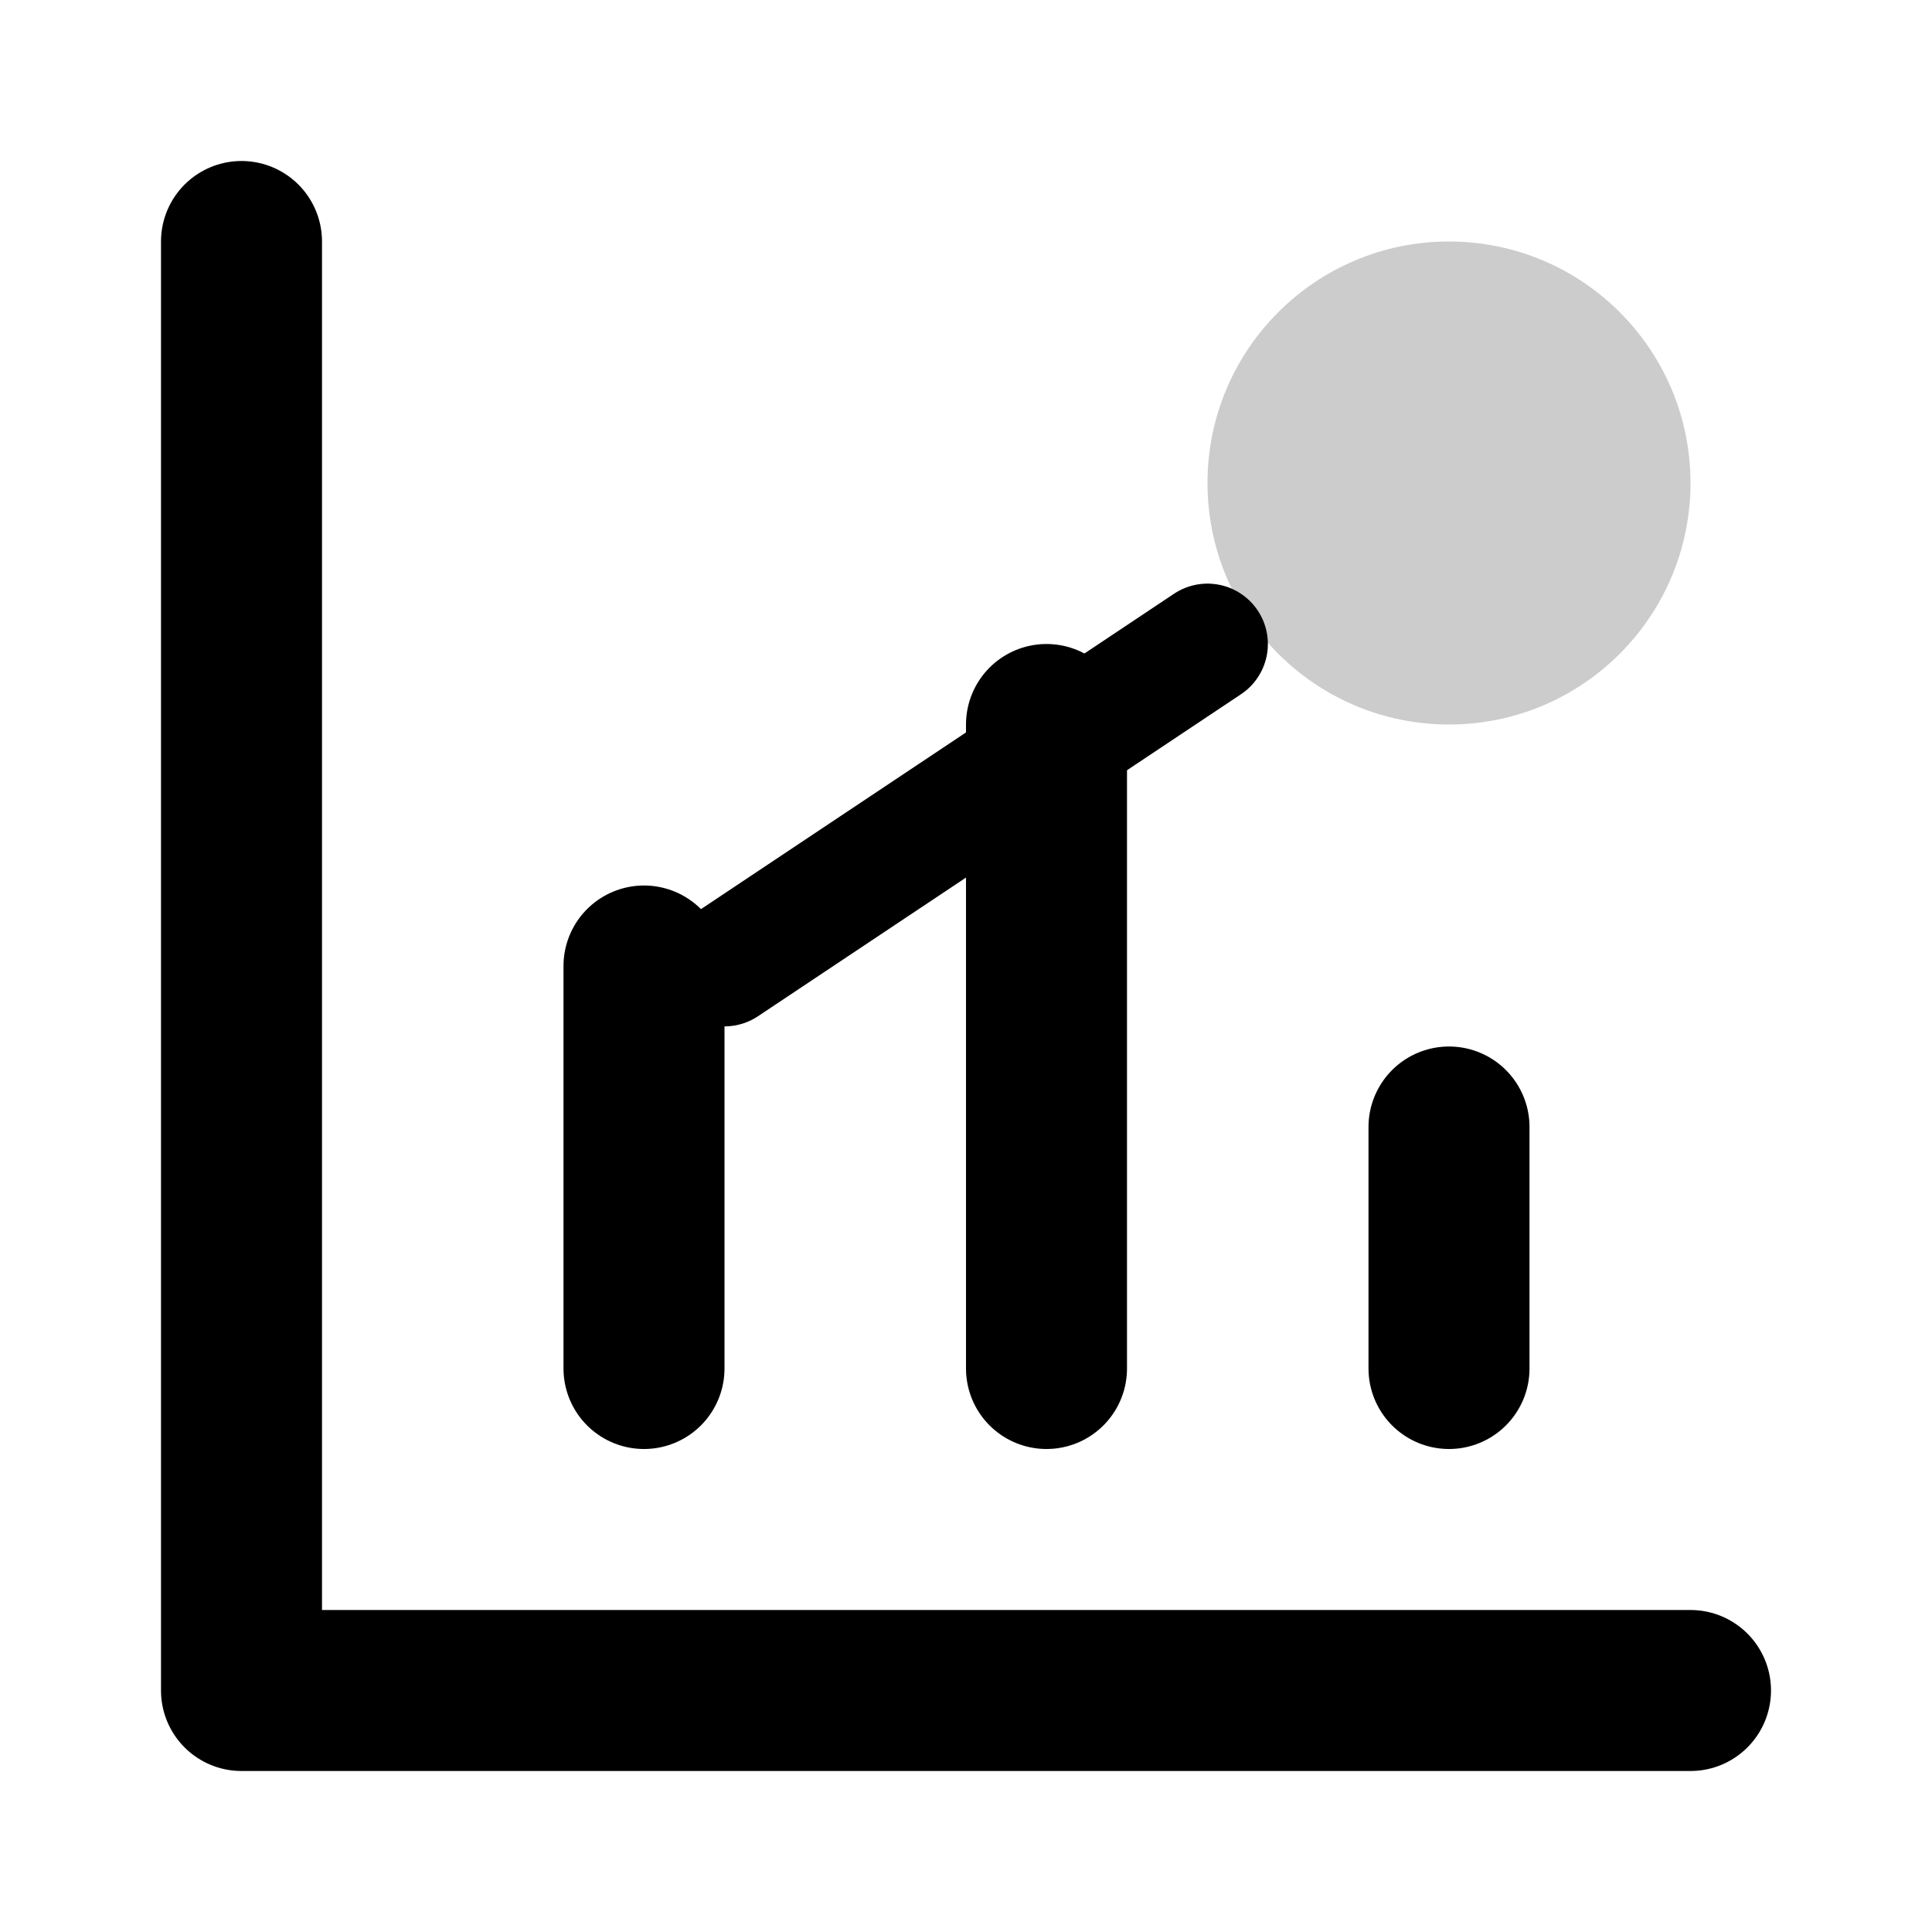 <svg width="24" height="24" viewBox="0 0 24 24" fill="none" xmlns="http://www.w3.org/2000/svg">
  <path d="M3 3v18h18" stroke="currentColor" stroke-width="2" stroke-linecap="round" stroke-linejoin="round"/>
  <path d="M13 17V9" stroke="currentColor" stroke-width="2" stroke-linecap="round" stroke-linejoin="round"/>
  <path d="M18 17v-3" stroke="currentColor" stroke-width="2" stroke-linecap="round" stroke-linejoin="round"/>
  <path d="M8 17v-5" stroke="currentColor" stroke-width="2" stroke-linecap="round" stroke-linejoin="round"/>
  <circle cx="18" cy="6" r="3" fill="currentColor" opacity="0.2"/>
  <line x1="15" y1="8" x2="9" y2="12" stroke="currentColor" stroke-width="1.5" stroke-linecap="round"/>
</svg>
